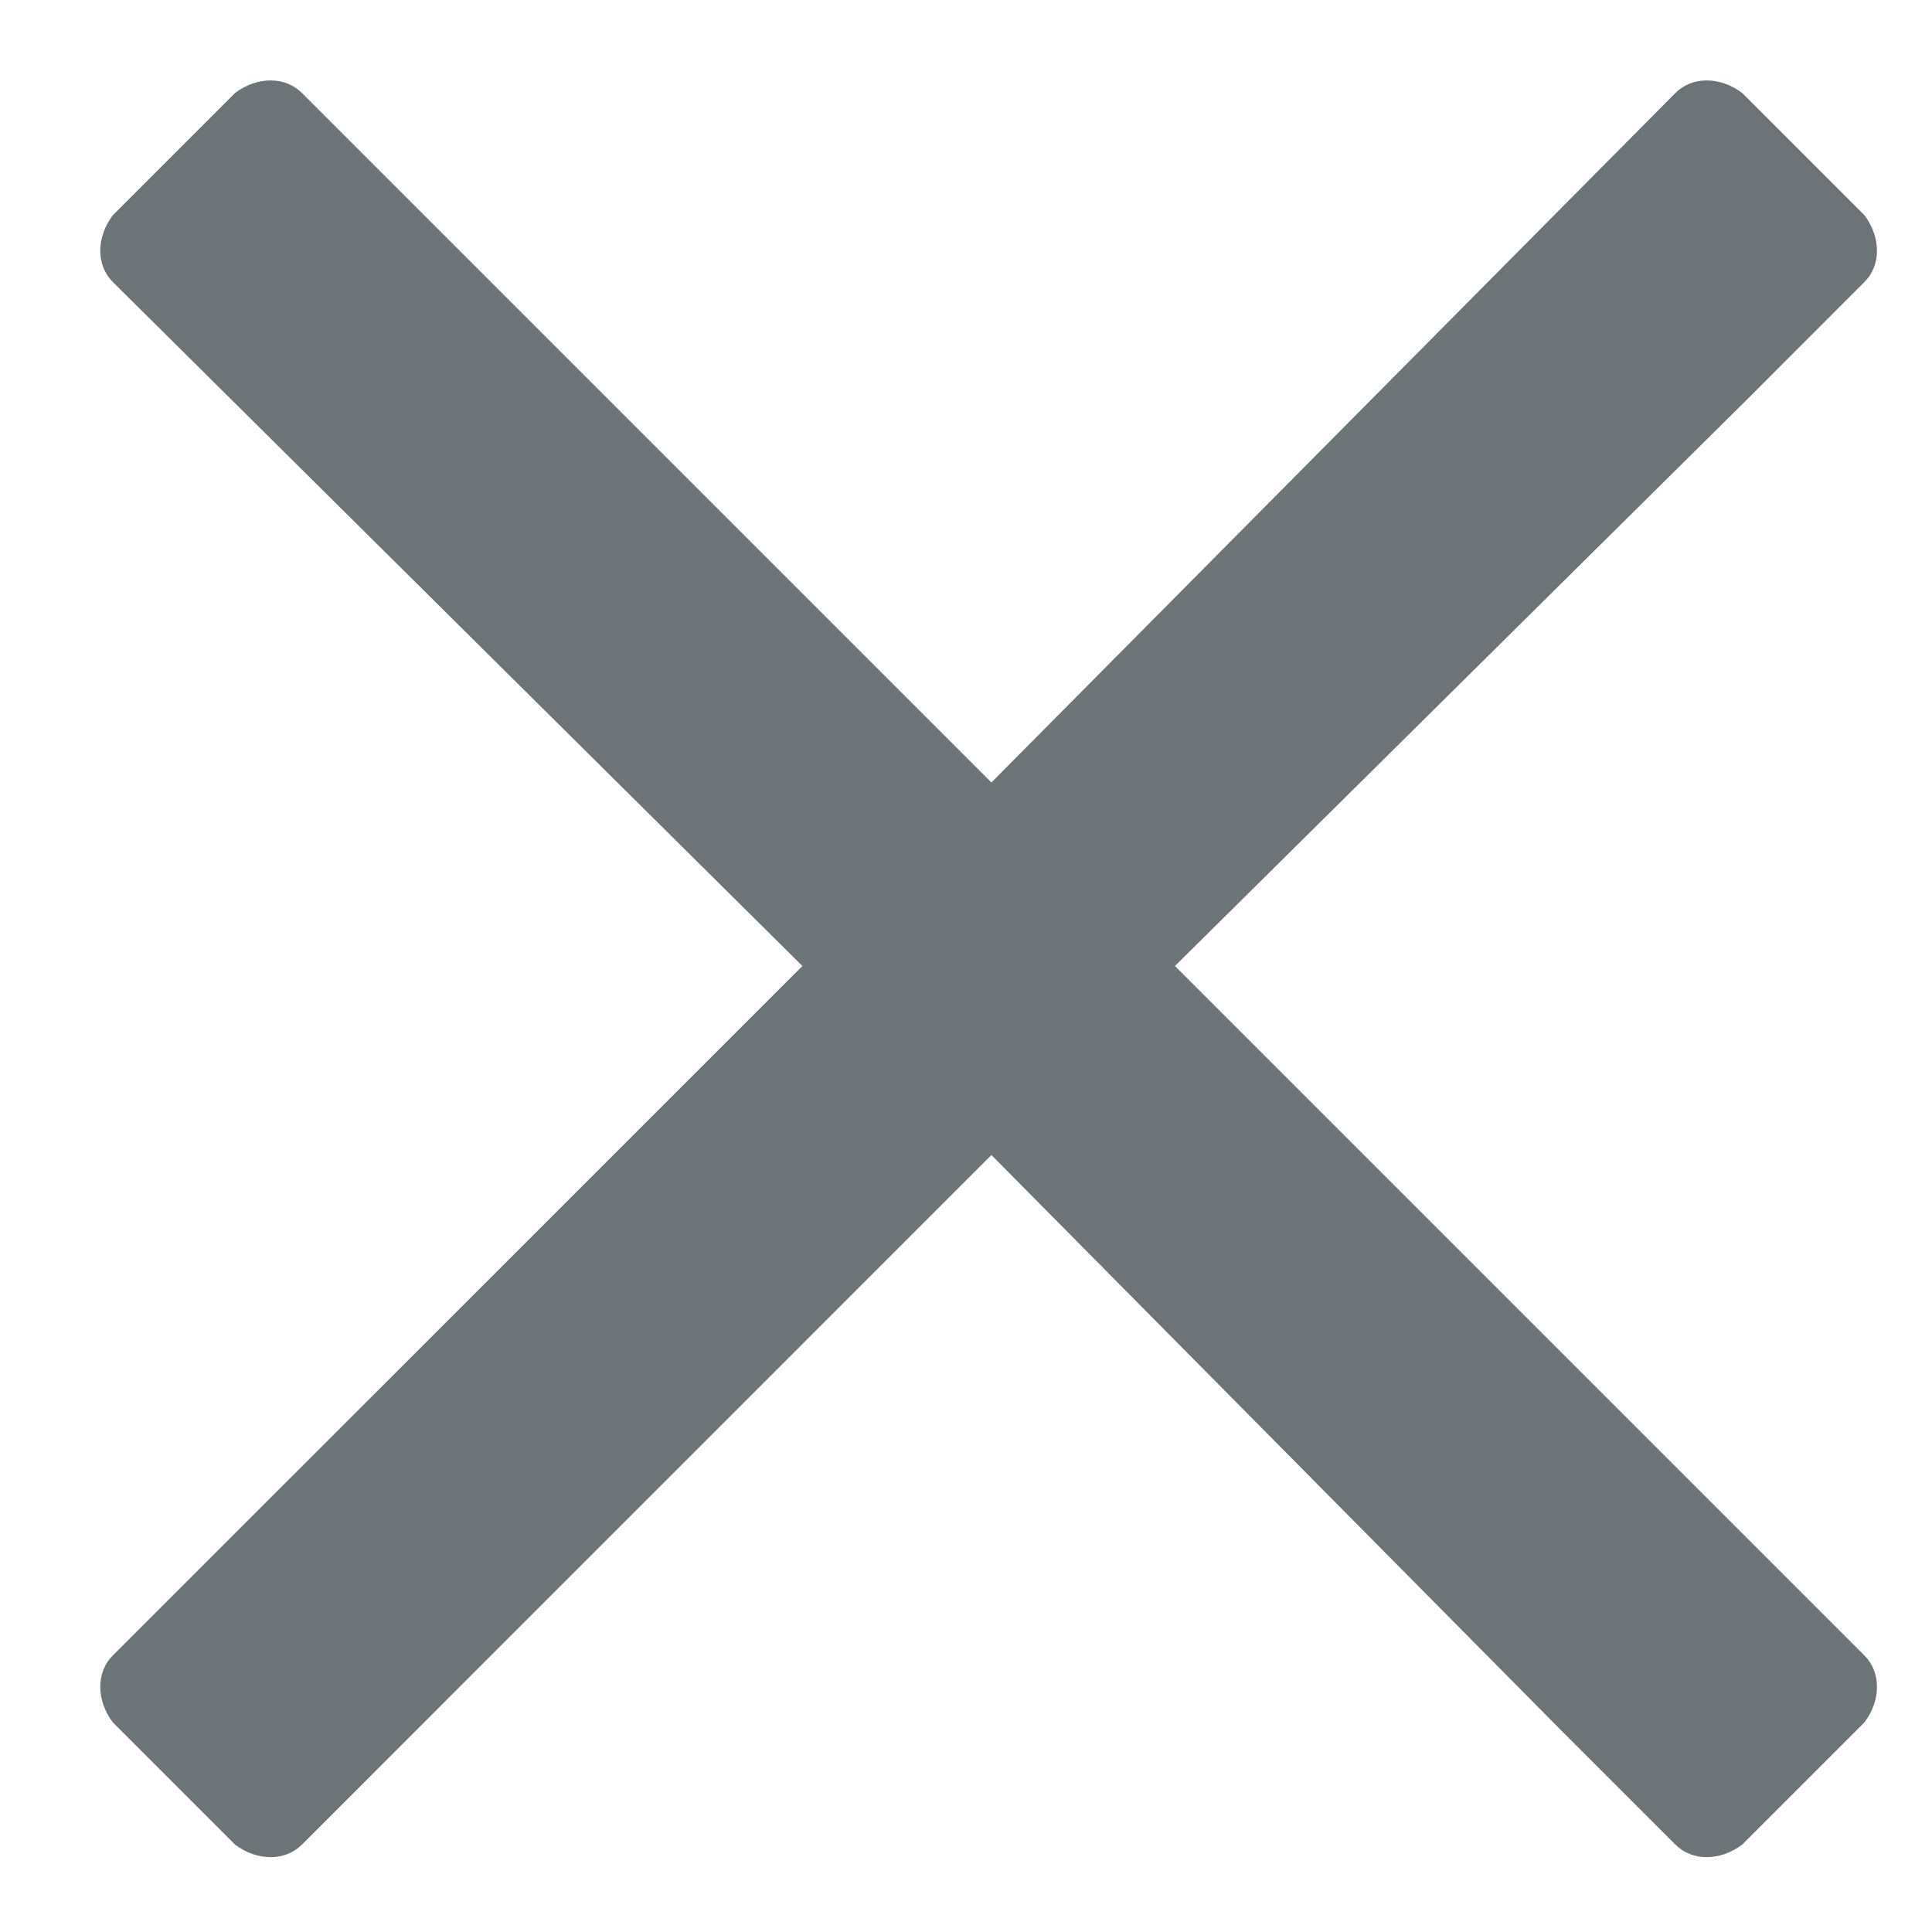 <svg width="19" height="19" viewBox="0 0 19 19" fill="none" xmlns="http://www.w3.org/2000/svg">
<path d="M11.555 9.5L17.188 3.922L18.336 2.773C18.5 2.609 18.5 2.336 18.336 2.117L17.133 0.914C16.914 0.75 16.641 0.75 16.477 0.914L9.75 7.695L2.969 0.914C2.805 0.75 2.531 0.75 2.312 0.914L1.109 2.117C0.945 2.336 0.945 2.609 1.109 2.773L7.891 9.5L1.109 16.281C0.945 16.445 0.945 16.719 1.109 16.938L2.312 18.141C2.531 18.305 2.805 18.305 2.969 18.141L9.75 11.359L15.328 16.992L16.477 18.141C16.641 18.305 16.914 18.305 17.133 18.141L18.336 16.938C18.5 16.719 18.5 16.445 18.336 16.281L11.555 9.5Z" fill="#6D7478"/>
</svg>
